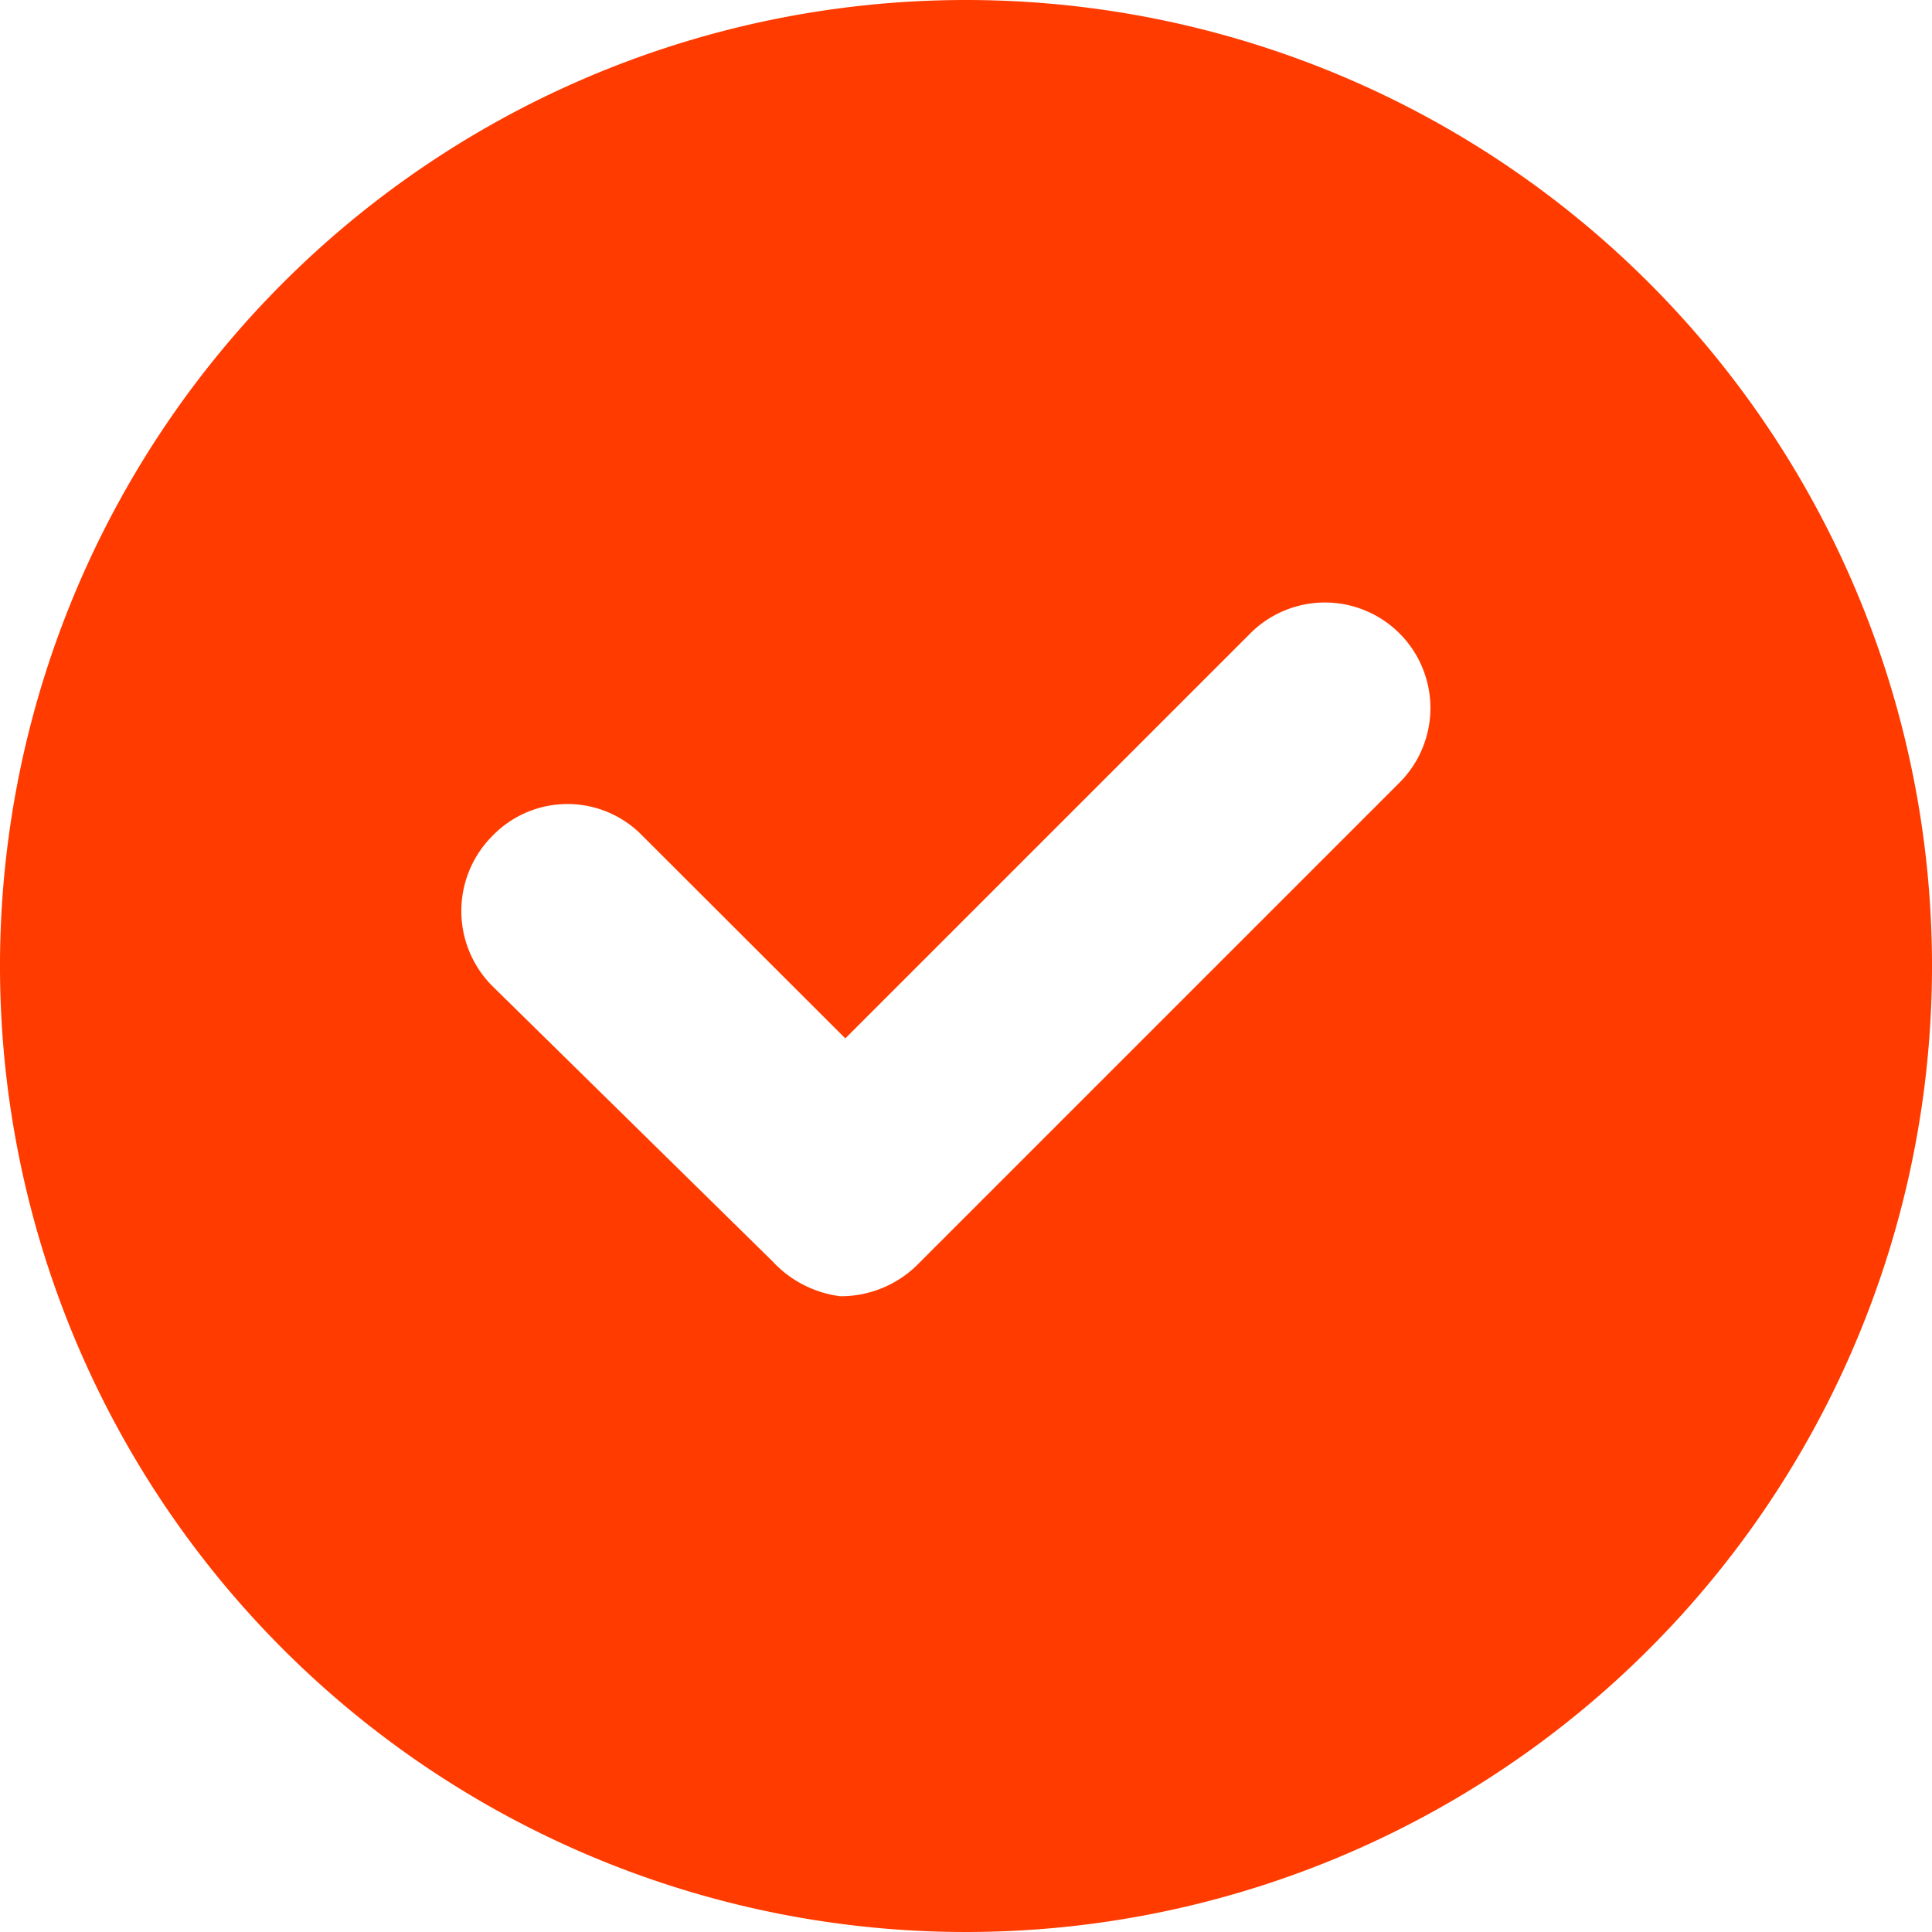 <svg xmlns="http://www.w3.org/2000/svg" width="15" height="15" viewBox="0 0 15 15">
  <path id="Path_15936" data-name="Path 15936" d="M7.5,0A7.5,7.5,0,1,0,15,7.5,7.5,7.5,0,0,0,7.5,0Zm3.36,6.082L7.11,9.832a.847.847,0,0,1-.585.232A.862.862,0,0,1,6,9.795L3.825,7.658a.825.825,0,0,1,0-1.17.81.81,0,0,1,1.162,0L6.563,8.062l3.15-3.15a.819.819,0,1,1,1.147,1.17Z" fill="#ff3b00"/>
</svg>
